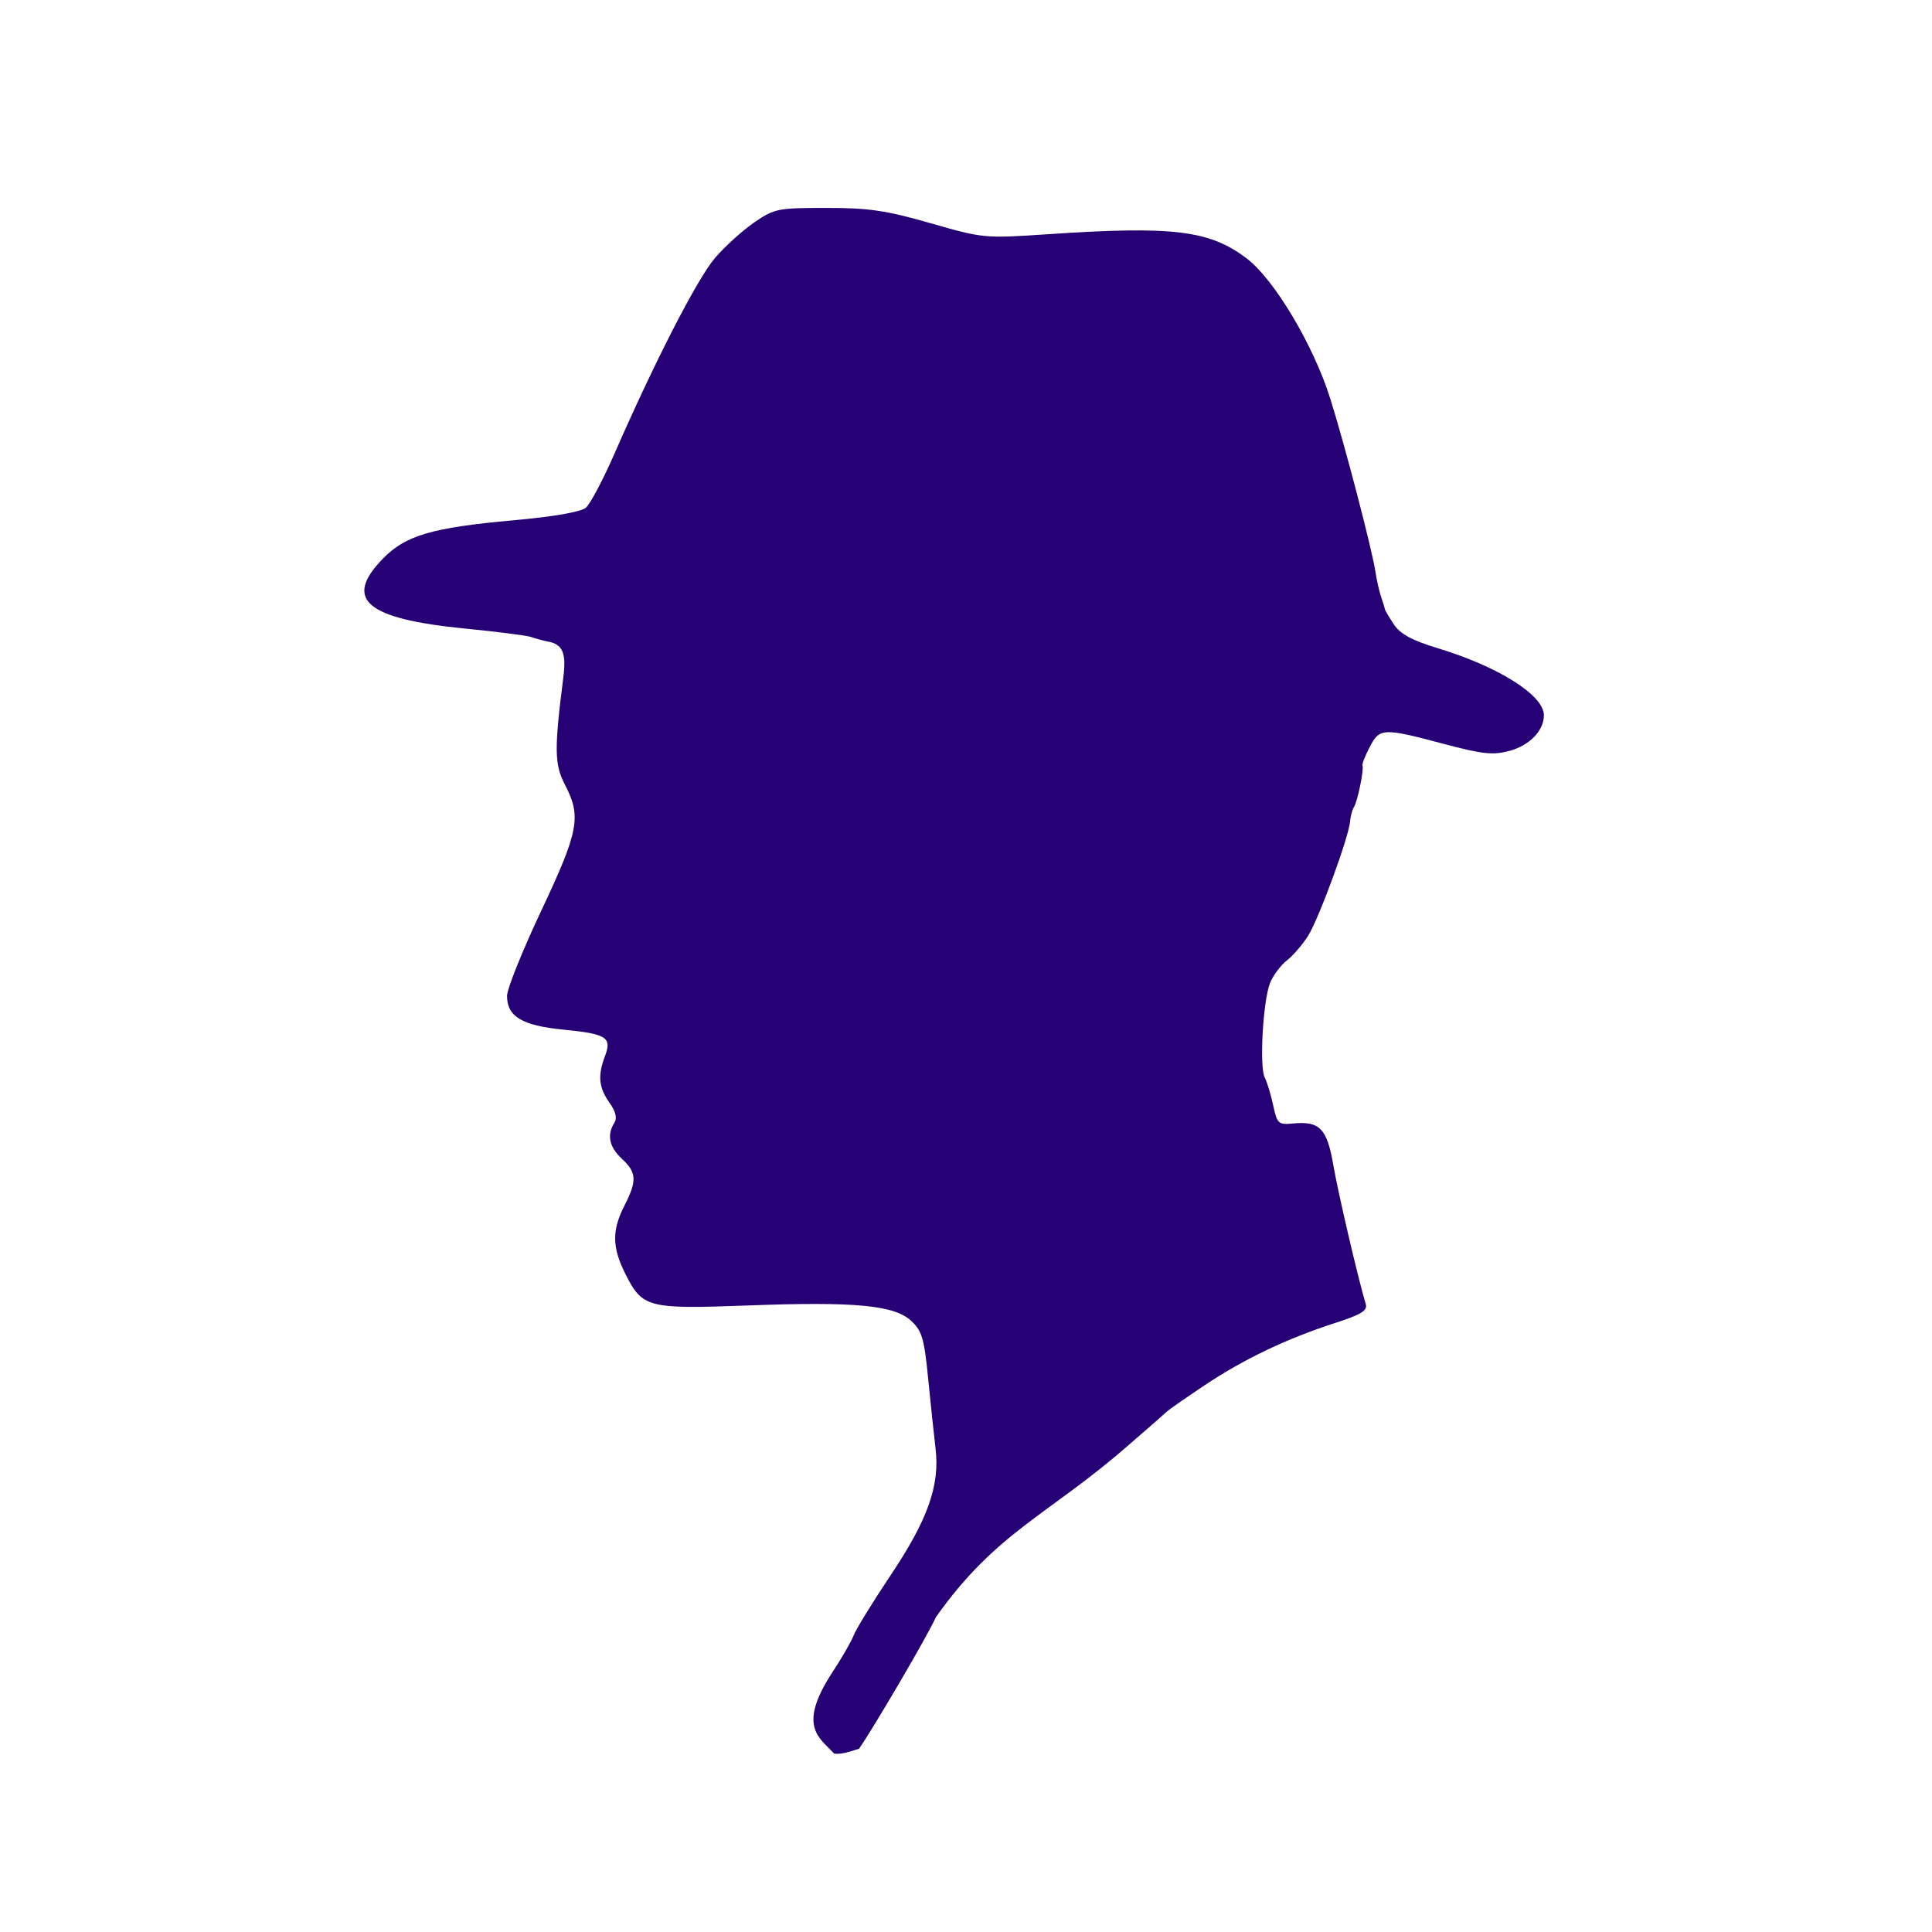 <svg version="1.1" width="100" height="100" xmlns="http://www.w3.org/2000/svg" style="background-color: rgb(63, 255, 46);" viewBox="0 0 100 100"><svg height="100" viewBox="0 0 100 100" width="100" version="1.1" data-fname="cabeza-chico_6.svg" ica="0" style="background-color: rgb(63, 255, 46);"><g transform="translate(0,0) scale(1,1) rotate(0,50,50)" scale="1.0" xtranslate="0" ytranslate="0"><path d="m44.47 90.507c.766-1.112 3.439-5.654 3.981-6.816 3.124-4.417 5.825-5.275 9.943-8.876 1.044-.902 1.956-1.699 2.025-1.771.07-.072.924-.667 1.899-1.321 2.02-1.356 4.291-2.443 6.781-3.244 1.345-.433 1.691-.643 1.594-.971-.417-1.408-1.429-5.745-1.679-7.196-.327-1.902-.706-2.294-2.086-2.161-.76.073-.824.015-1.027-.935-.119-.557-.317-1.207-.439-1.444-.28-.541-.095-3.917.267-4.869.149-.392.545-.928.88-1.191.335-.264.835-.848 1.112-1.298.562-.916 2.095-5.098 2.156-5.882.022-.278.114-.621.204-.761.185-.286.528-1.954.441-2.15-.031-.07.136-.497.37-.949.515-.997.695-1.005 3.801-.178 2.041.543 2.58.602 3.431.372 1.048-.282 1.788-1.046 1.788-1.845 0-1.035-2.338-2.512-5.497-3.471-1.323-.402-1.935-.733-2.265-1.227-.249-.372-.461-.733-.472-.803-.01-.07-.098-.356-.194-.636-.096-.28-.225-.85-.287-1.266-.168-1.141-1.577-6.548-2.342-8.984-.869-2.771-2.901-6.177-4.332-7.263-1.918-1.455-3.816-1.685-10.306-1.247-3.246.219-3.329.211-6.049-.571-2.3-.661-3.196-.792-5.397-.792-2.516 0-2.691.035-3.739.756-.604.416-1.515 1.242-2.023 1.835-.915 1.068-3.12 5.361-5.199 10.119-.59 1.352-1.259 2.615-1.485 2.808-.256.218-1.667.463-3.74.65-4.229.38-5.597.783-6.771 1.991-2.054 2.114-.875 3.111 4.277 3.616 1.671.164 3.209.361 3.418.439.209.078.603.184.875.236.745.143.934.596.774 1.854-.475 3.736-.463 4.503.09 5.563.853 1.636.709 2.395-1.231 6.507-.974 2.064-1.771 4.048-1.772 4.41-.003 1.071.779 1.54 2.921 1.749 2.232.219 2.517.4 2.149 1.367-.383 1.008-.324 1.632.226 2.405.331.466.414.804.257 1.052-.396.627-.264 1.253.394 1.863.765.709.787 1.132.127 2.427-.655 1.284-.639 2.161.063 3.553.872 1.728 1.161 1.802 6.292 1.61 5.585-.209 7.609-.019 8.487.794.559.518.677.915.877 2.954.127 1.295.301 2.937.386 3.648.229 1.921-.398 3.689-2.333 6.58-.923 1.379-1.781 2.776-1.907 3.103-.125.327-.645 1.224-1.155 1.993-1.769 2.75-.587 3.317.144 4.121.434.068 1.019-.173 1.297-.253z" style="fill: rgb(38, 0, 117);" idkol="ikol0"/></g></svg></svg>